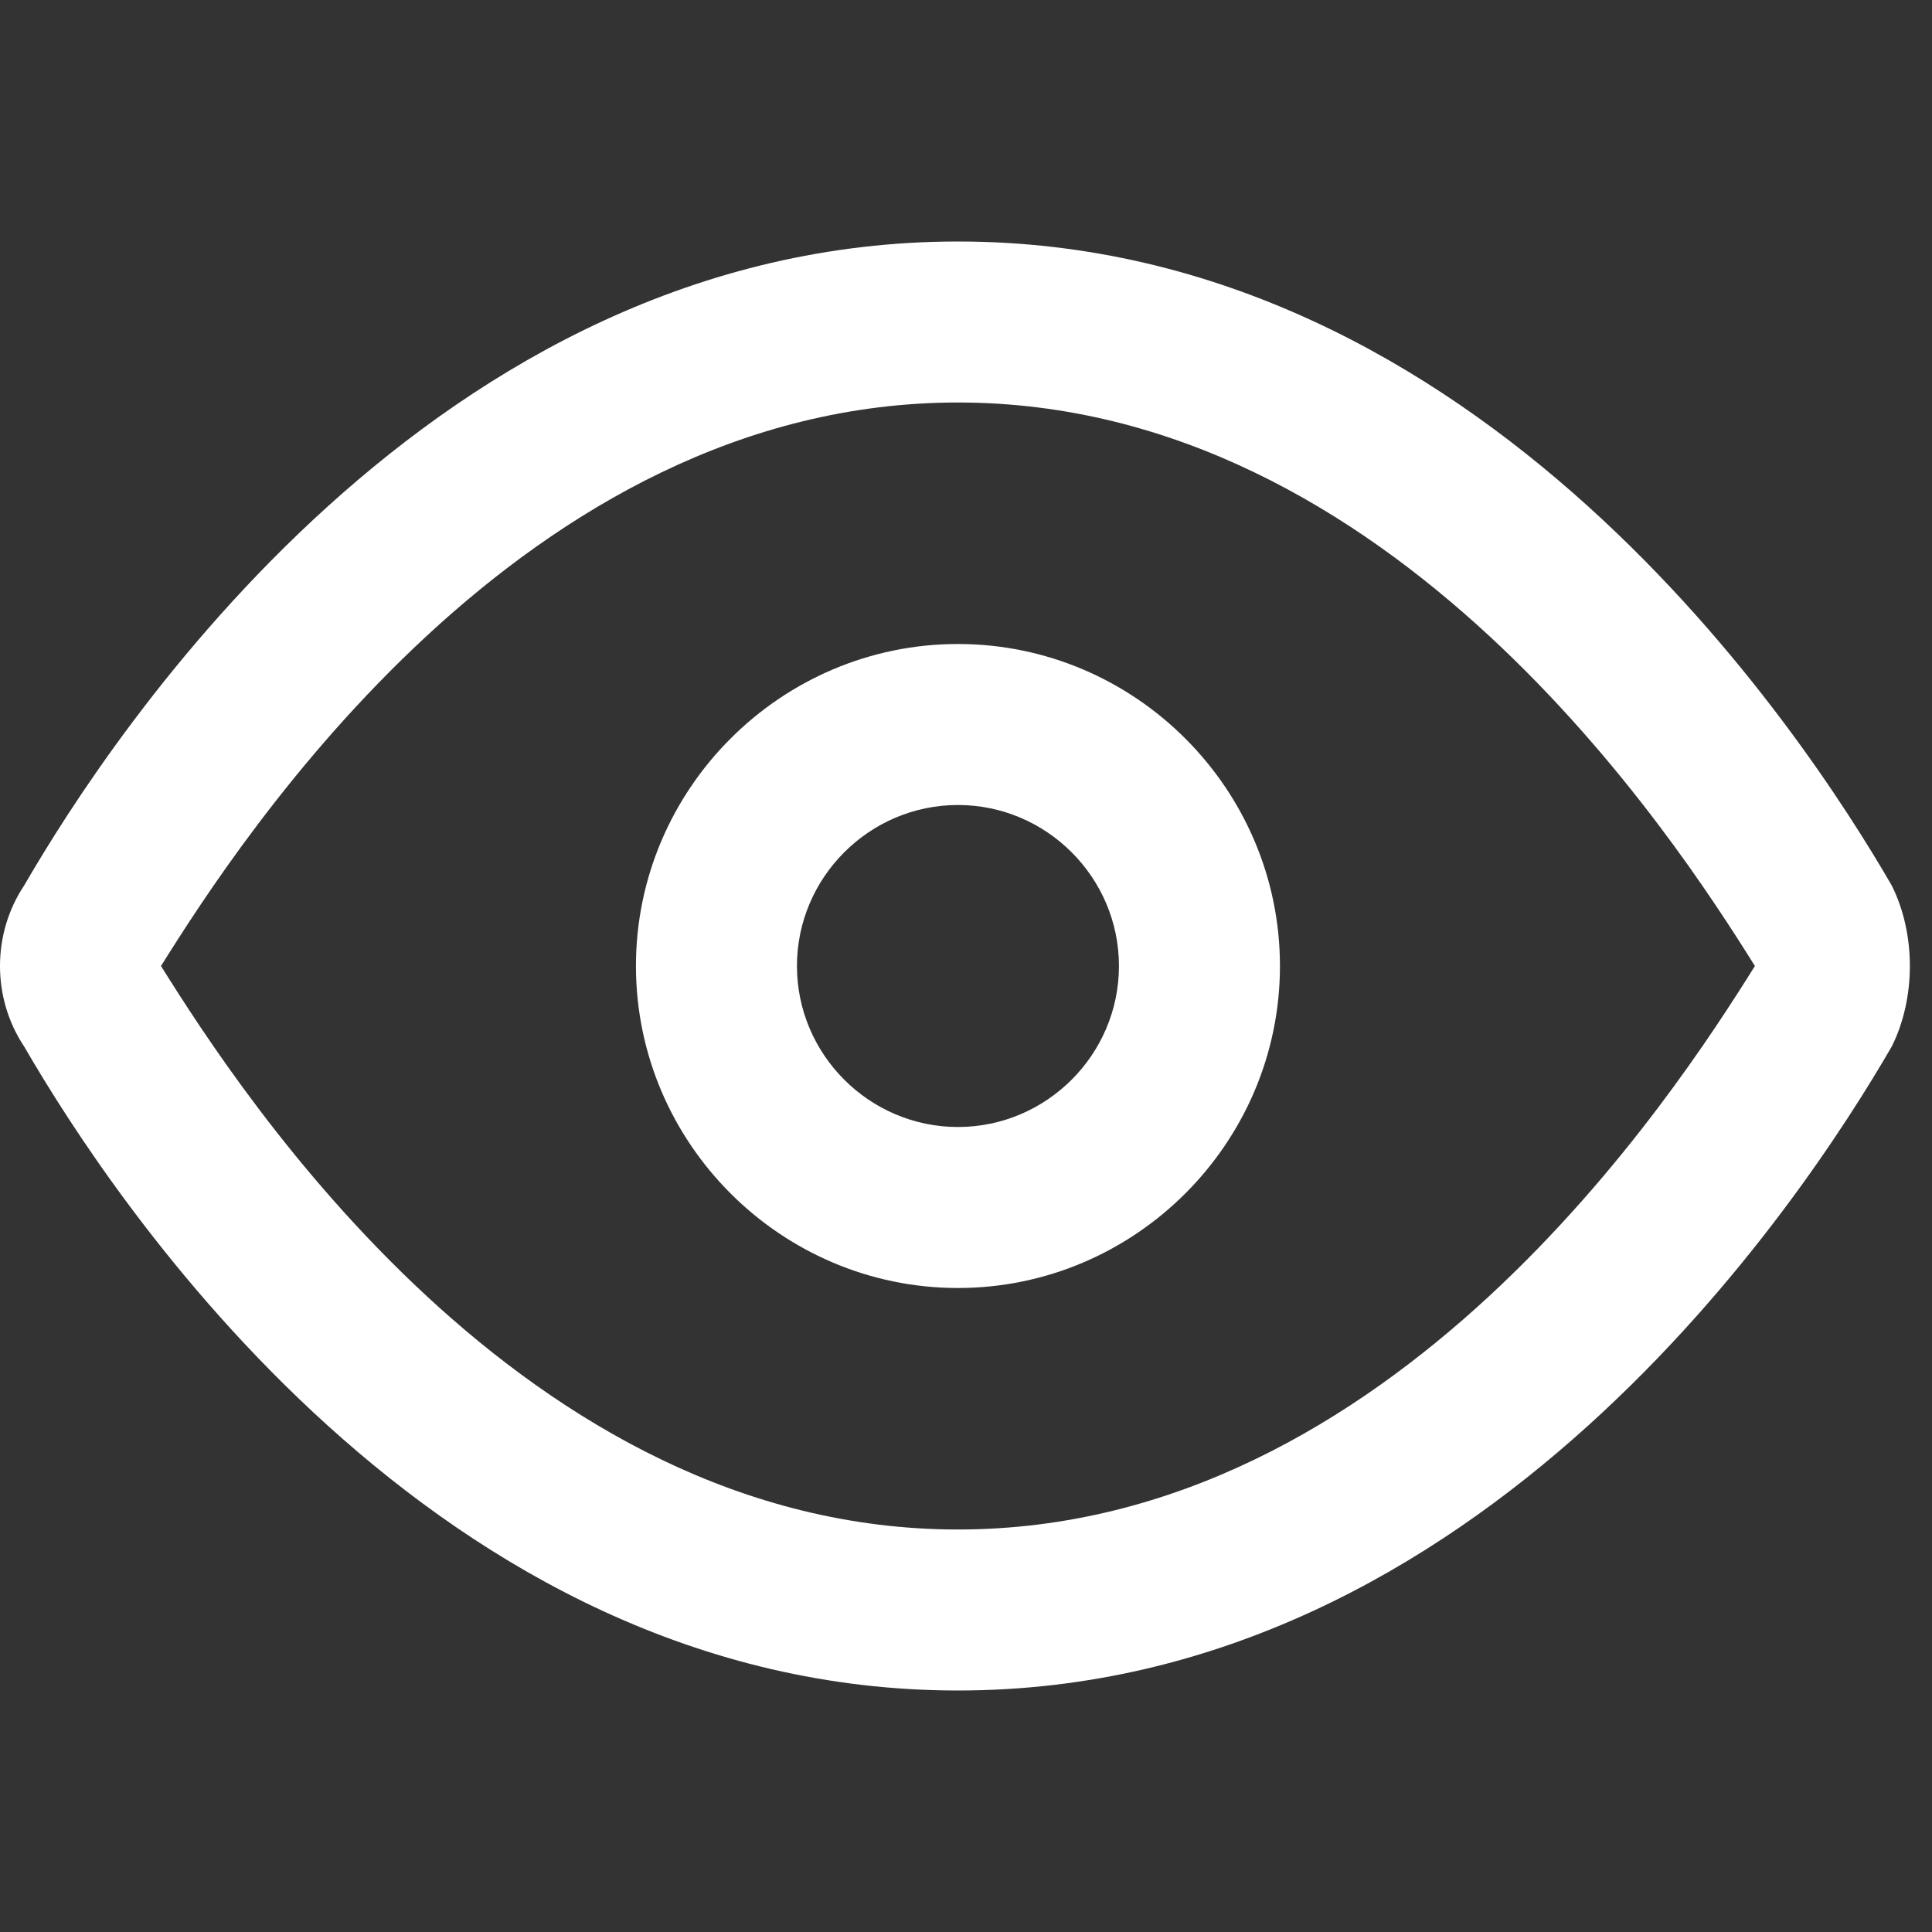 <svg width="24" height="24" viewBox="0 0 24 24" fill="none" xmlns="http://www.w3.org/2000/svg">
<rect x="0" y="0" width="24" height="24" fill="#333333" stroke="none"/>
<path d="M23.5 11C22.4 9.1 18.4 3 11.9 3C5.4 3 1.4 9.1 0.3 11C-0.1 11.6 -0.1 12.4 0.3 13C1.4 14.9 5.4 21 11.9 21C18.4 21 22.4 14.9 23.5 13C23.8 12.4 23.8 11.6 23.5 11ZM11.9 19C6.5 19 3 13.6 2 12C3 10.4 6.5 5 11.9 5C17.3 5 20.8 10.4 21.8 12C20.8 13.6 17.3 19 11.9 19Z" fill="white"/>
<path d="M11.9 8C9.7 8 7.9 9.8 7.9 12C7.9 14.2 9.7 16 11.9 16C14.1 16 15.9 14.2 15.9 12C15.9 9.8 14.1 8 11.9 8ZM11.9 14C10.8 14 9.9 13.1 9.9 12C9.9 10.9 10.8 10 11.9 10C13 10 13.9 10.9 13.9 12C13.9 13.1 13 14 11.9 14Z" fill="white"/>
</svg>
